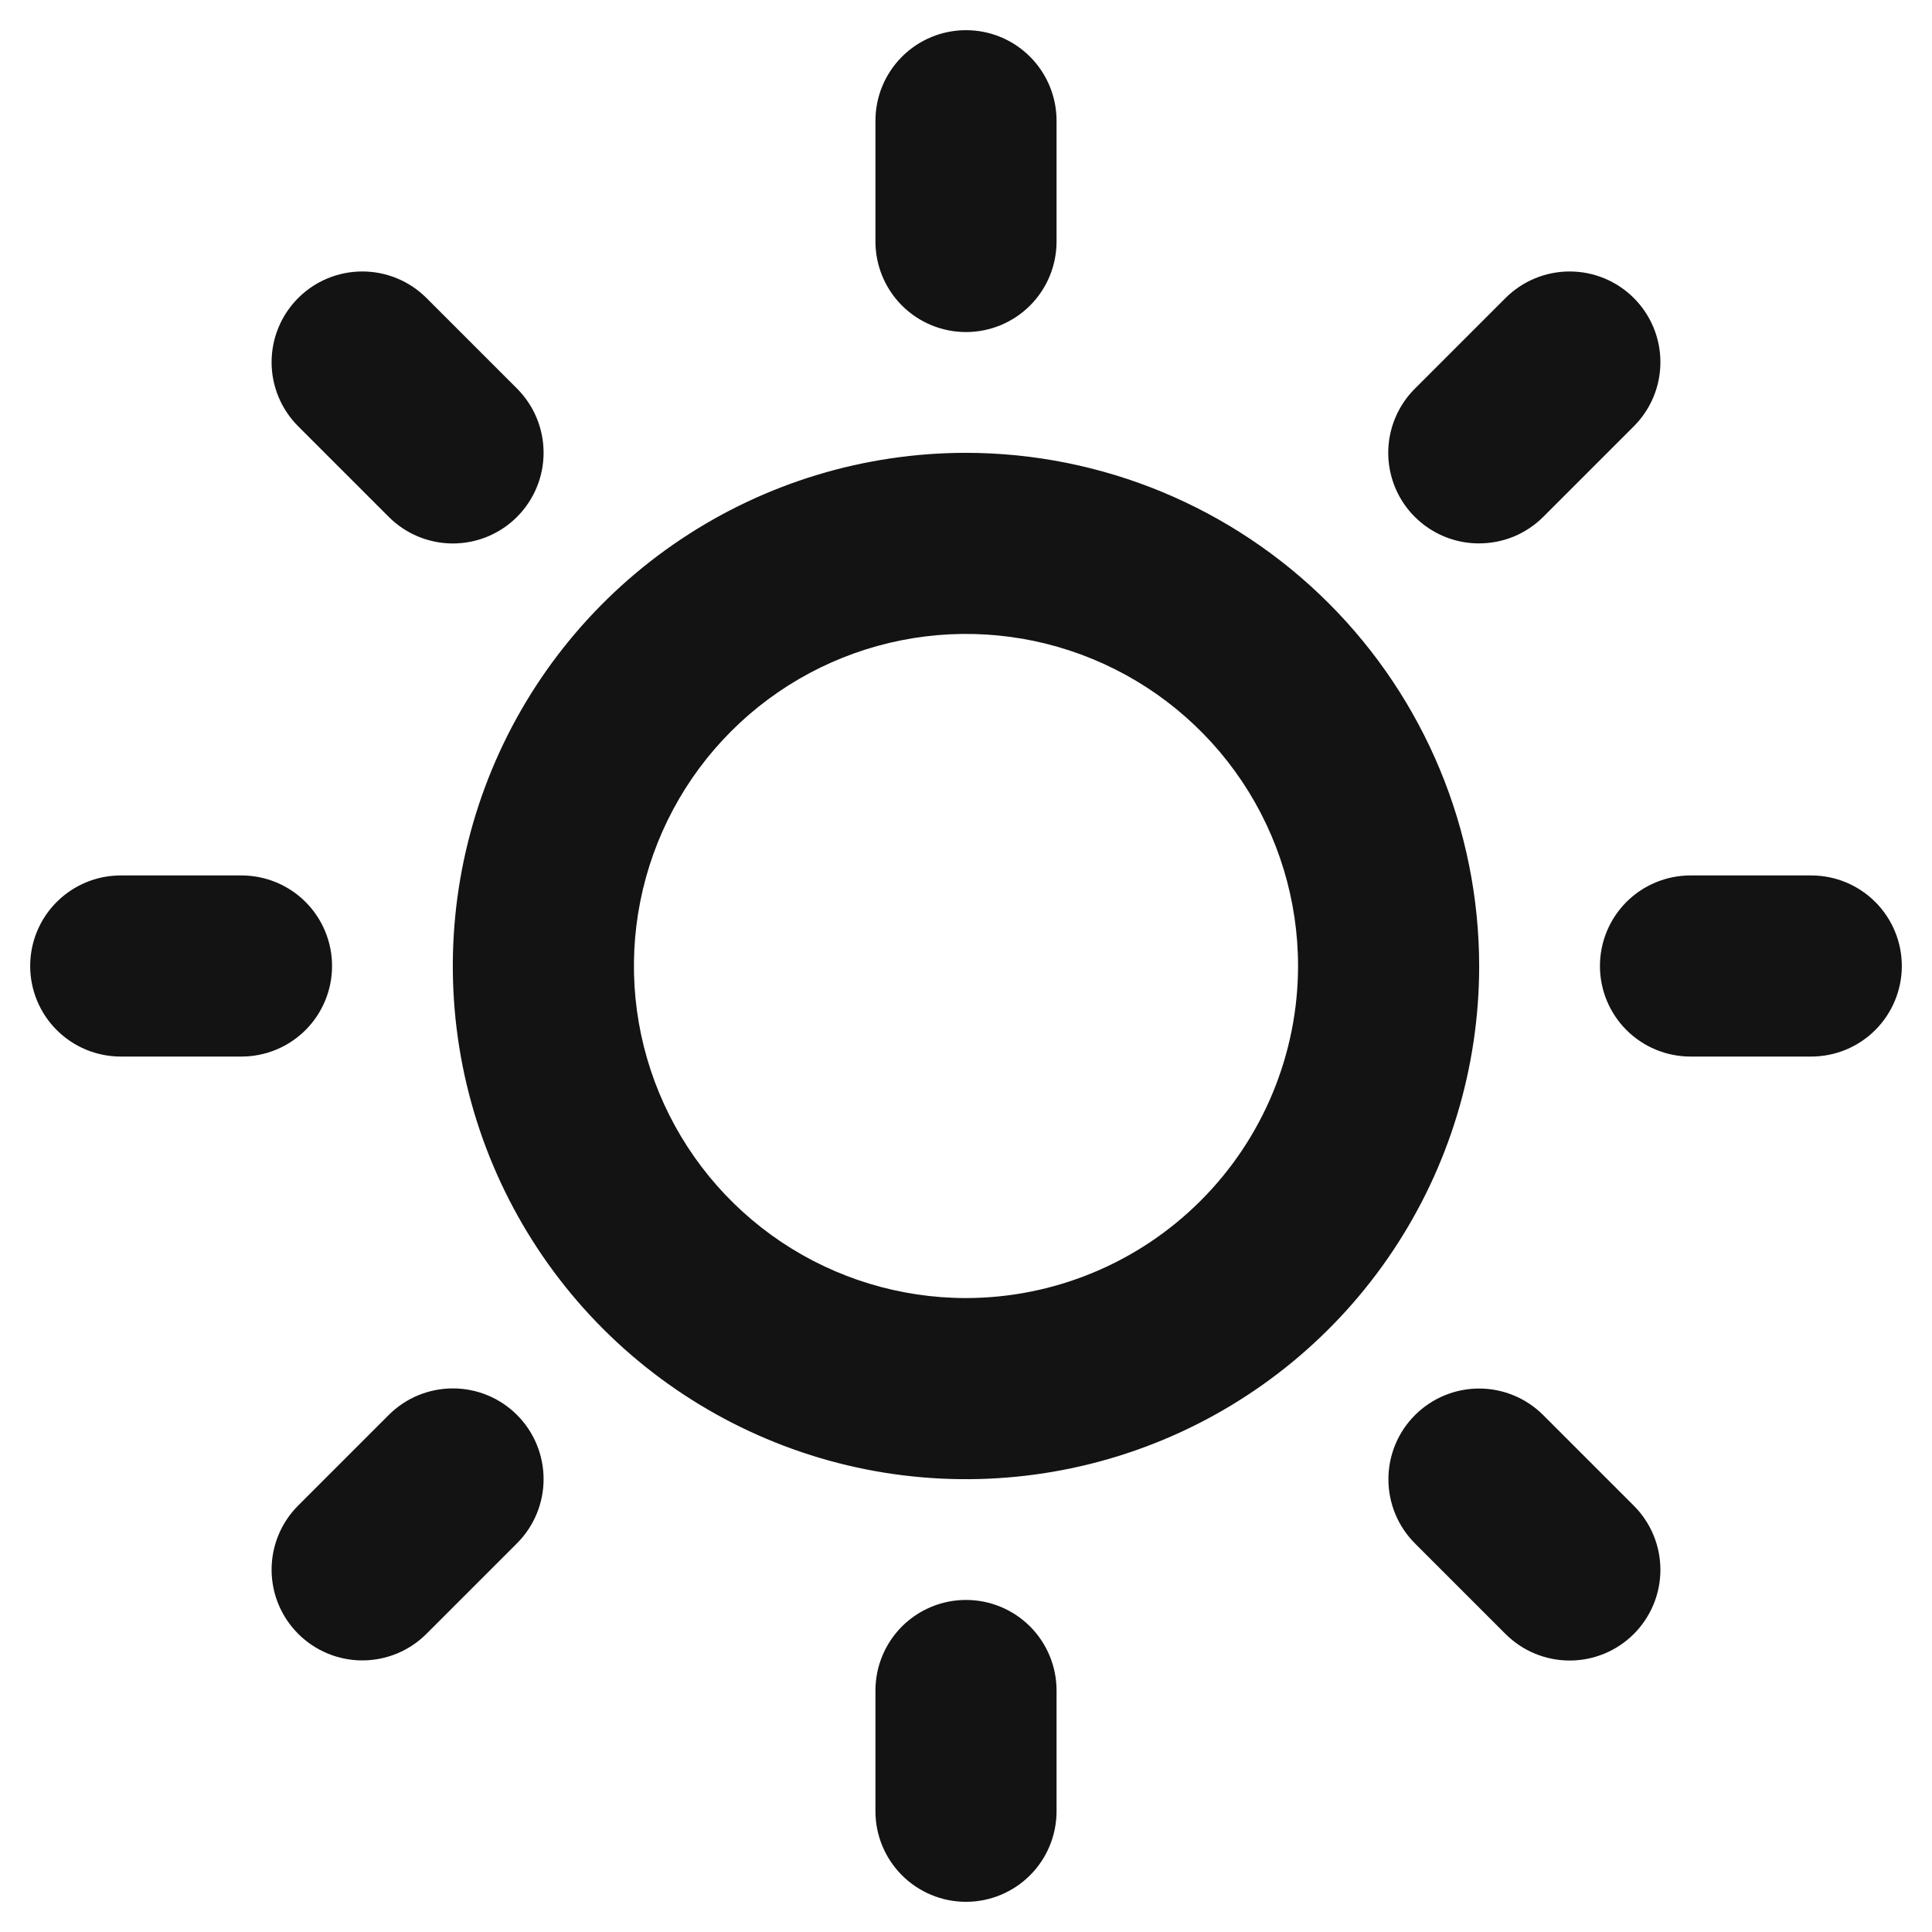 <?xml version="1.0" encoding="UTF-8"?> <svg xmlns="http://www.w3.org/2000/svg" width="47" height="47" viewBox="0 0 47 47" fill="none"> <g clip-path="url(#clip0_1064_19)"> <path d="M21.297 5.875V2.938C21.297 2.353 21.529 1.793 21.942 1.38C22.355 0.966 22.916 0.734 23.5 0.734C24.084 0.734 24.645 0.966 25.058 1.38C25.471 1.793 25.703 2.353 25.703 2.938V5.875C25.703 6.459 25.471 7.02 25.058 7.433C24.645 7.846 24.084 8.078 23.5 8.078C22.916 8.078 22.355 7.846 21.942 7.433C21.529 7.02 21.297 6.459 21.297 5.875ZM35.984 23.5C35.984 25.969 35.252 28.383 33.88 30.436C32.509 32.489 30.559 34.089 28.278 35.034C25.996 35.979 23.486 36.226 21.064 35.745C18.643 35.263 16.418 34.074 14.672 32.328C12.926 30.582 11.737 28.357 11.255 25.936C10.774 23.514 11.021 21.004 11.966 18.722C12.911 16.441 14.511 14.491 16.564 13.12C18.617 11.748 21.031 11.016 23.5 11.016C26.81 11.019 29.983 12.335 32.324 14.676C34.665 17.017 35.981 20.19 35.984 23.5ZM31.578 23.5C31.578 21.902 31.104 20.34 30.217 19.012C29.329 17.684 28.067 16.648 26.591 16.037C25.115 15.425 23.491 15.265 21.924 15.577C20.357 15.889 18.918 16.658 17.788 17.788C16.658 18.918 15.889 20.357 15.577 21.924C15.265 23.491 15.425 25.115 16.037 26.591C16.648 28.067 17.684 29.329 19.012 30.217C20.34 31.104 21.902 31.578 23.5 31.578C25.642 31.576 27.695 30.724 29.209 29.209C30.724 27.695 31.576 25.642 31.578 23.5ZM9.457 12.574C9.662 12.779 9.905 12.942 10.173 13.053C10.441 13.164 10.728 13.221 11.018 13.221C11.307 13.221 11.594 13.164 11.862 13.053C12.13 12.942 12.373 12.779 12.578 12.574C12.783 12.369 12.945 12.126 13.056 11.858C13.167 11.591 13.224 11.304 13.224 11.014C13.224 10.724 13.167 10.437 13.056 10.169C12.945 9.901 12.783 9.658 12.578 9.453L10.375 7.25C9.961 6.836 9.4 6.604 8.814 6.604C8.229 6.604 7.668 6.836 7.254 7.25C6.84 7.664 6.607 8.225 6.607 8.811C6.607 9.396 6.84 9.957 7.254 10.371L9.457 12.574ZM9.457 34.422L7.254 36.625C7.049 36.83 6.886 37.073 6.775 37.341C6.664 37.609 6.607 37.896 6.607 38.186C6.607 38.475 6.664 38.763 6.775 39.03C6.886 39.298 7.049 39.541 7.254 39.746C7.668 40.16 8.229 40.393 8.814 40.393C9.104 40.393 9.391 40.336 9.659 40.225C9.927 40.114 10.17 39.951 10.375 39.746L12.578 37.543C12.992 37.129 13.224 36.568 13.224 35.983C13.224 35.397 12.992 34.836 12.578 34.422C12.164 34.008 11.603 33.776 11.018 33.776C10.432 33.776 9.871 34.008 9.457 34.422ZM35.984 13.219C36.274 13.219 36.56 13.162 36.828 13.052C37.095 12.941 37.338 12.779 37.543 12.574L39.746 10.371C39.951 10.166 40.114 9.923 40.225 9.655C40.336 9.387 40.393 9.1 40.393 8.811C40.393 8.521 40.336 8.234 40.225 7.966C40.114 7.698 39.951 7.455 39.746 7.25C39.541 7.045 39.298 6.883 39.03 6.772C38.763 6.661 38.475 6.604 38.186 6.604C37.896 6.604 37.609 6.661 37.341 6.772C37.073 6.883 36.83 7.045 36.625 7.25L34.422 9.453C34.112 9.761 33.901 10.155 33.815 10.583C33.729 11.012 33.773 11.456 33.94 11.86C34.108 12.264 34.392 12.608 34.756 12.85C35.12 13.092 35.547 13.221 35.984 13.219ZM37.543 34.426C37.129 34.012 36.568 33.779 35.983 33.779C35.397 33.779 34.836 34.012 34.422 34.426C34.008 34.84 33.776 35.401 33.776 35.986C33.776 36.572 34.008 37.133 34.422 37.547L36.625 39.75C37.039 40.164 37.6 40.396 38.186 40.396C38.771 40.396 39.332 40.164 39.746 39.75C40.16 39.336 40.393 38.775 40.393 38.189C40.393 37.604 40.16 37.043 39.746 36.629L37.543 34.426ZM8.078 23.5C8.078 22.916 7.846 22.355 7.433 21.942C7.02 21.529 6.459 21.297 5.875 21.297H2.938C2.353 21.297 1.793 21.529 1.38 21.942C0.966 22.355 0.734 22.916 0.734 23.5C0.734 24.084 0.966 24.645 1.38 25.058C1.793 25.471 2.353 25.703 2.938 25.703H5.875C6.459 25.703 7.02 25.471 7.433 25.058C7.846 24.645 8.078 24.084 8.078 23.5ZM23.5 38.922C22.916 38.922 22.355 39.154 21.942 39.567C21.529 39.98 21.297 40.541 21.297 41.125V44.062C21.297 44.647 21.529 45.207 21.942 45.62C22.355 46.033 22.916 46.266 23.5 46.266C24.084 46.266 24.645 46.033 25.058 45.62C25.471 45.207 25.703 44.647 25.703 44.062V41.125C25.703 40.541 25.471 39.98 25.058 39.567C24.645 39.154 24.084 38.922 23.5 38.922ZM44.062 21.297H41.125C40.541 21.297 39.98 21.529 39.567 21.942C39.154 22.355 38.922 22.916 38.922 23.5C38.922 24.084 39.154 24.645 39.567 25.058C39.98 25.471 40.541 25.703 41.125 25.703H44.062C44.647 25.703 45.207 25.471 45.62 25.058C46.033 24.645 46.266 24.084 46.266 23.5C46.266 22.916 46.033 22.355 45.62 21.942C45.207 21.529 44.647 21.297 44.062 21.297Z" fill="#131313"></path> </g> <defs> <clipPath id="clip0_1064_19"> <rect width="47" height="47" fill="white"></rect> </clipPath> </defs> </svg> 